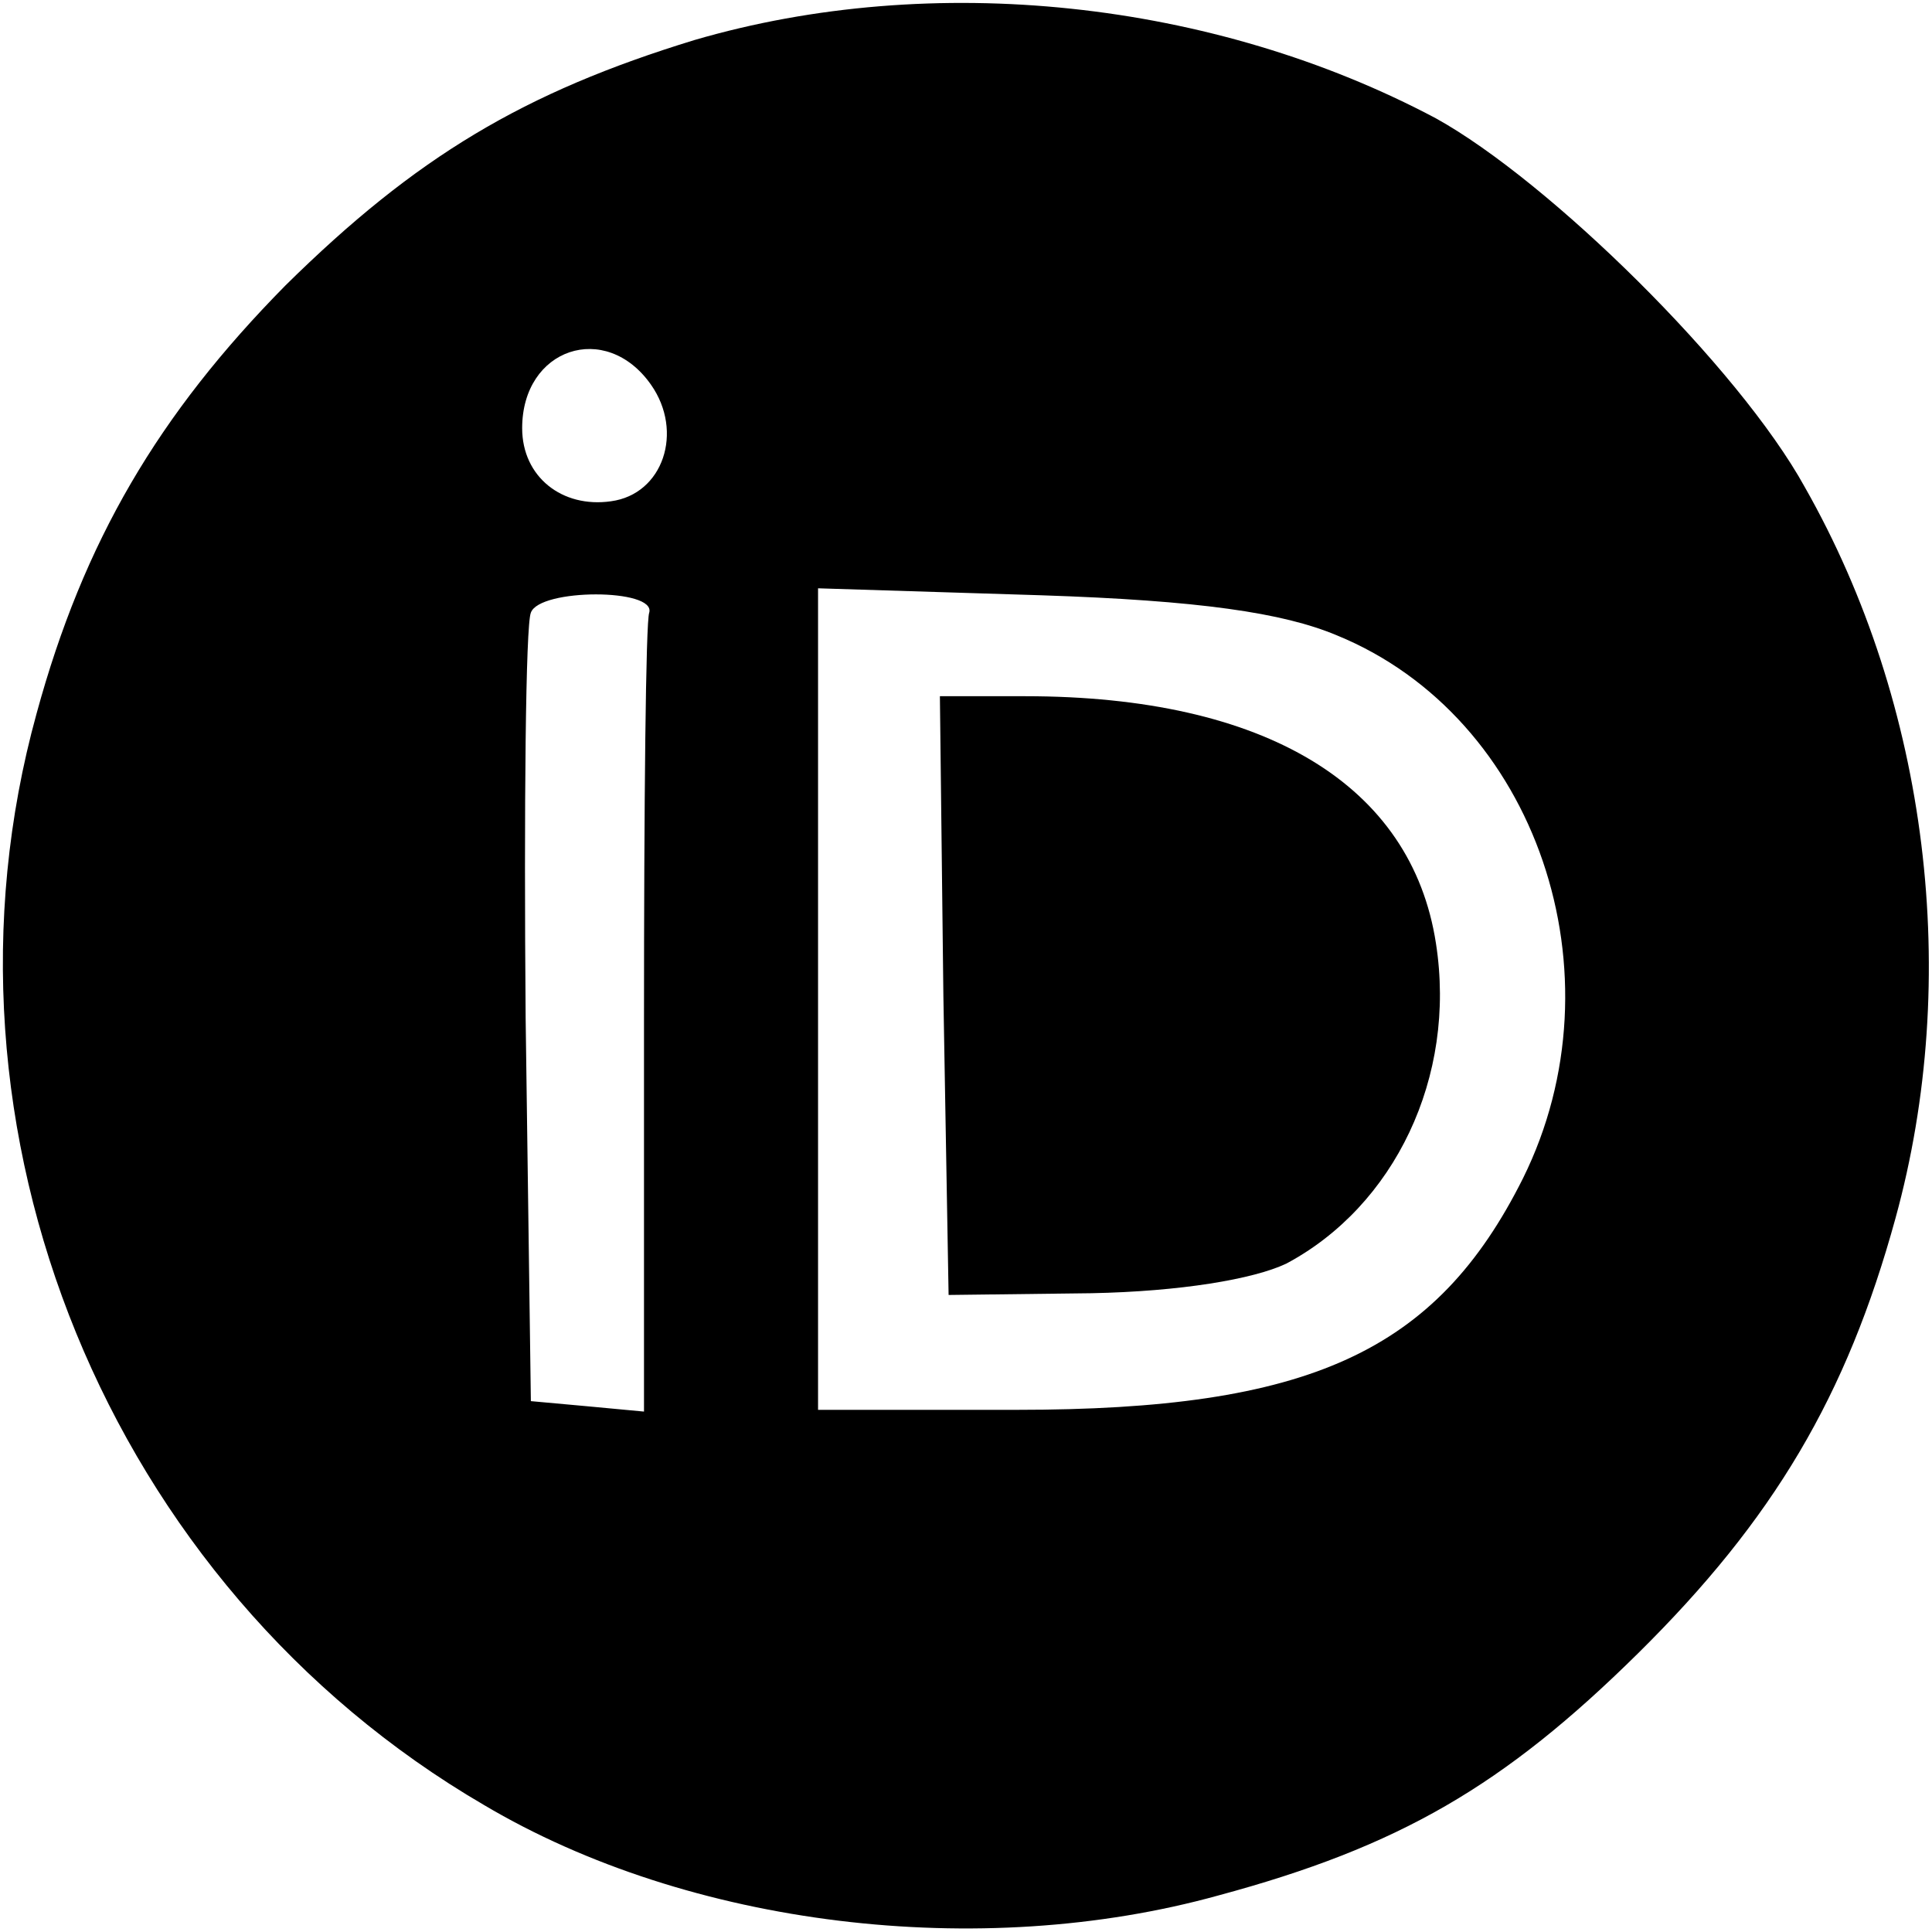 <?xml version="1.0" standalone="no"?>
<!DOCTYPE svg PUBLIC "-//W3C//DTD SVG 20010904//EN"
 "http://www.w3.org/TR/2001/REC-SVG-20010904/DTD/svg10.dtd">
<svg version="1.0" xmlns="http://www.w3.org/2000/svg"
 width="111pt" height="111pt" viewBox="0 0 111 111"
 preserveAspectRatio="xMidYMid meet">
<g transform="translate(0,111) scale(0.1,-0.1)"
fill="#000000" stroke="none">
<path d="M399 1087 c-98 -30 -160 -67 -235 -141 -73 -74 -116 -147 -143 -246
-66 -239 41 -501 257 -627 118 -70 285 -90 422 -52 104 28 164 63 241 139 78
77 120 148 148 250 38 138 19 295 -52 420 -38 69 -147 176 -212 212 -128 68
-289 85 -426 45z m-25 -198 c19 -27 7 -63 -23 -67 -28 -4 -51 14 -51 42 0 46
48 62 74 25z m-1 -131 c-2 -5 -3 -110 -3 -234 l0 -225 -32 3 -33 3 -3 220 c-1
121 0 226 3 233 5 14 72 14 68 0z m395 -13 c115 -47 165 -195 107 -312 -50
-100 -123 -133 -291 -133 l-114 0 0 236 0 236 128 -4 c91 -3 139 -10 170 -23z"/>
<path d="M542 538 l3 -172 82 1 c51 1 93 8 112 17 62 33 98 107 86 184 -14 91
-98 142 -236 142 l-49 0 2 -172z"/>
</g>
</svg>
